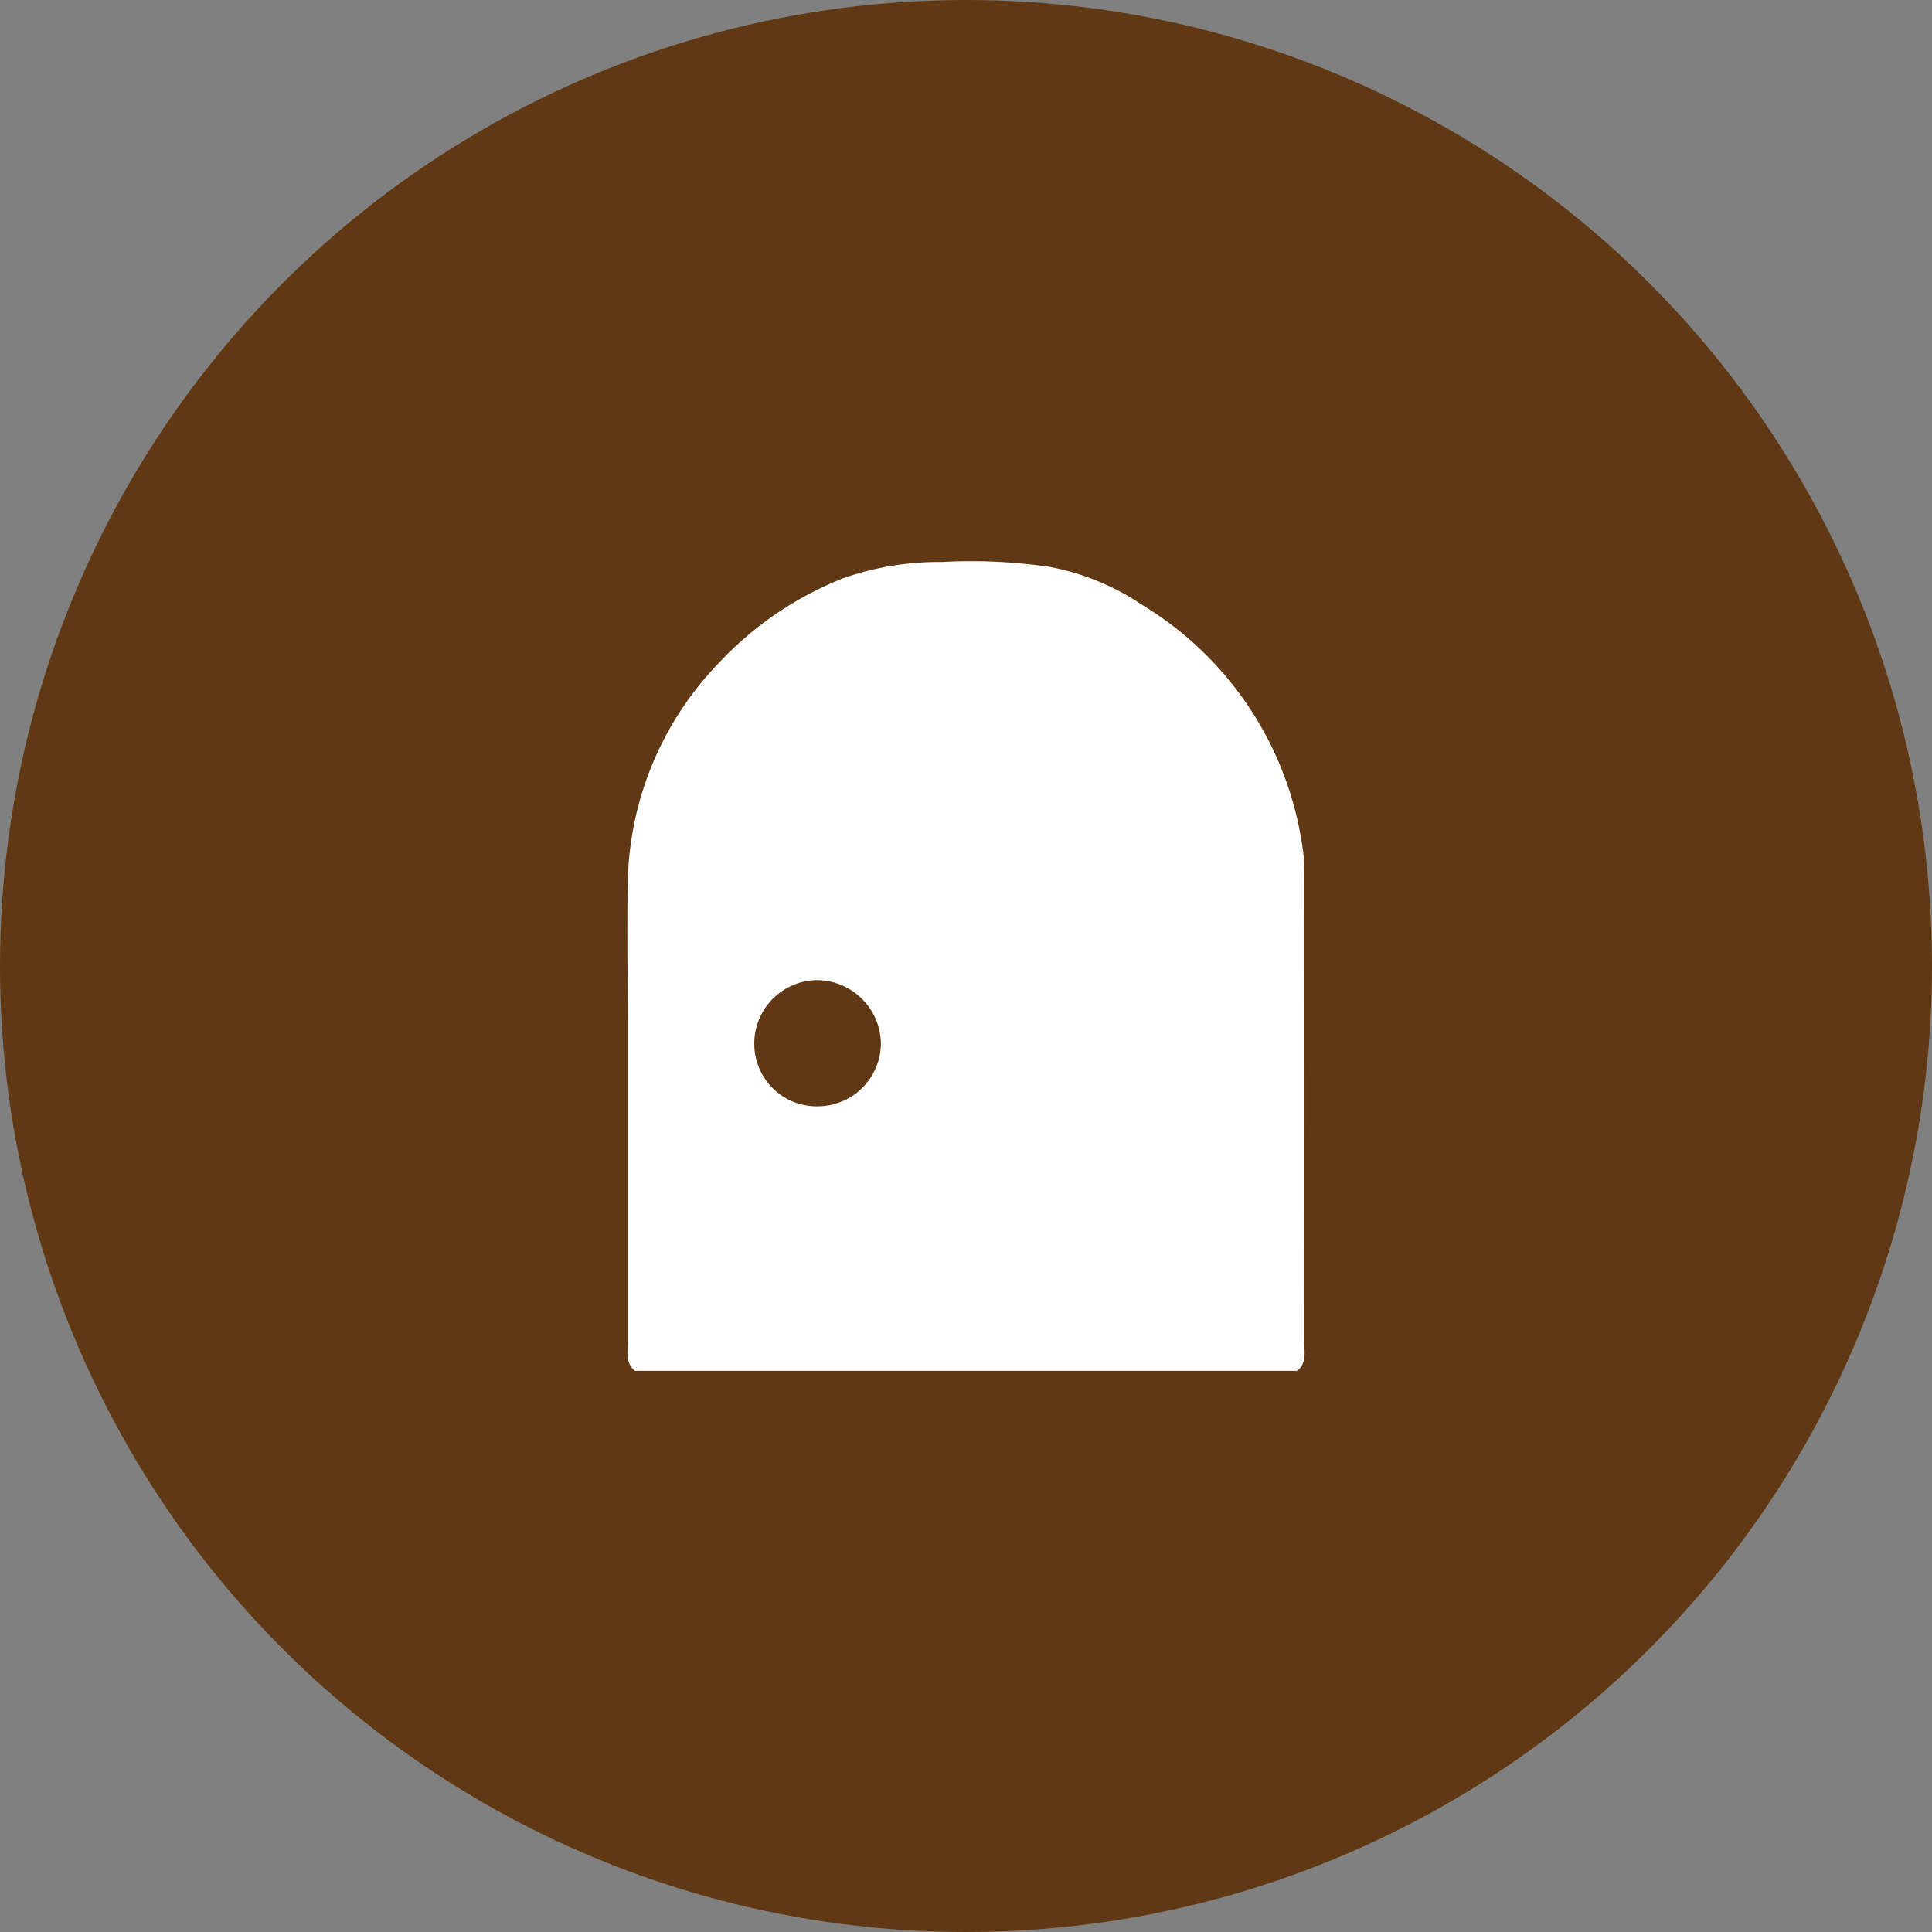 <svg xmlns="http://www.w3.org/2000/svg" width="43" height="43" viewBox="0 0 43 43"><rect x="0" y="0" width="43" height="43" fill="#808080" stroke="none"/><g id="レイヤー_2" data-name="レイヤー 2"><g id="レイヤー_1-2" data-name="レイヤー 1"><circle cx="21.5" cy="21.5" r="21.5" fill="#603813"/><path d="M29.031,29.889q.006-5.211,0-10.423a3.293,3.293,0,0,0-.021-.455,7.553,7.553,0,0,0-3.593-5.55,5.457,5.457,0,0,0-2.065-.845,11.959,11.959,0,0,0-2.377-.108,6.472,6.472,0,0,0-2.2.358,7.65,7.65,0,0,0-2.811,1.926,7.2,7.2,0,0,0-1.991,4.815c-.023,1.1,0,2.2,0,3.3q0,3.492,0,6.984c0,.216-.05.453.158.619H28.873C29.081,30.342,29.031,30.105,29.031,29.889ZM18.21,24.623a1.39,1.39,0,0,1-1.422-1.408,1.412,1.412,0,0,1,1.405-1.4,1.431,1.431,0,0,1,1.413,1.4A1.409,1.409,0,0,1,18.21,24.623Z" fill="#fff"/></g></g></svg>